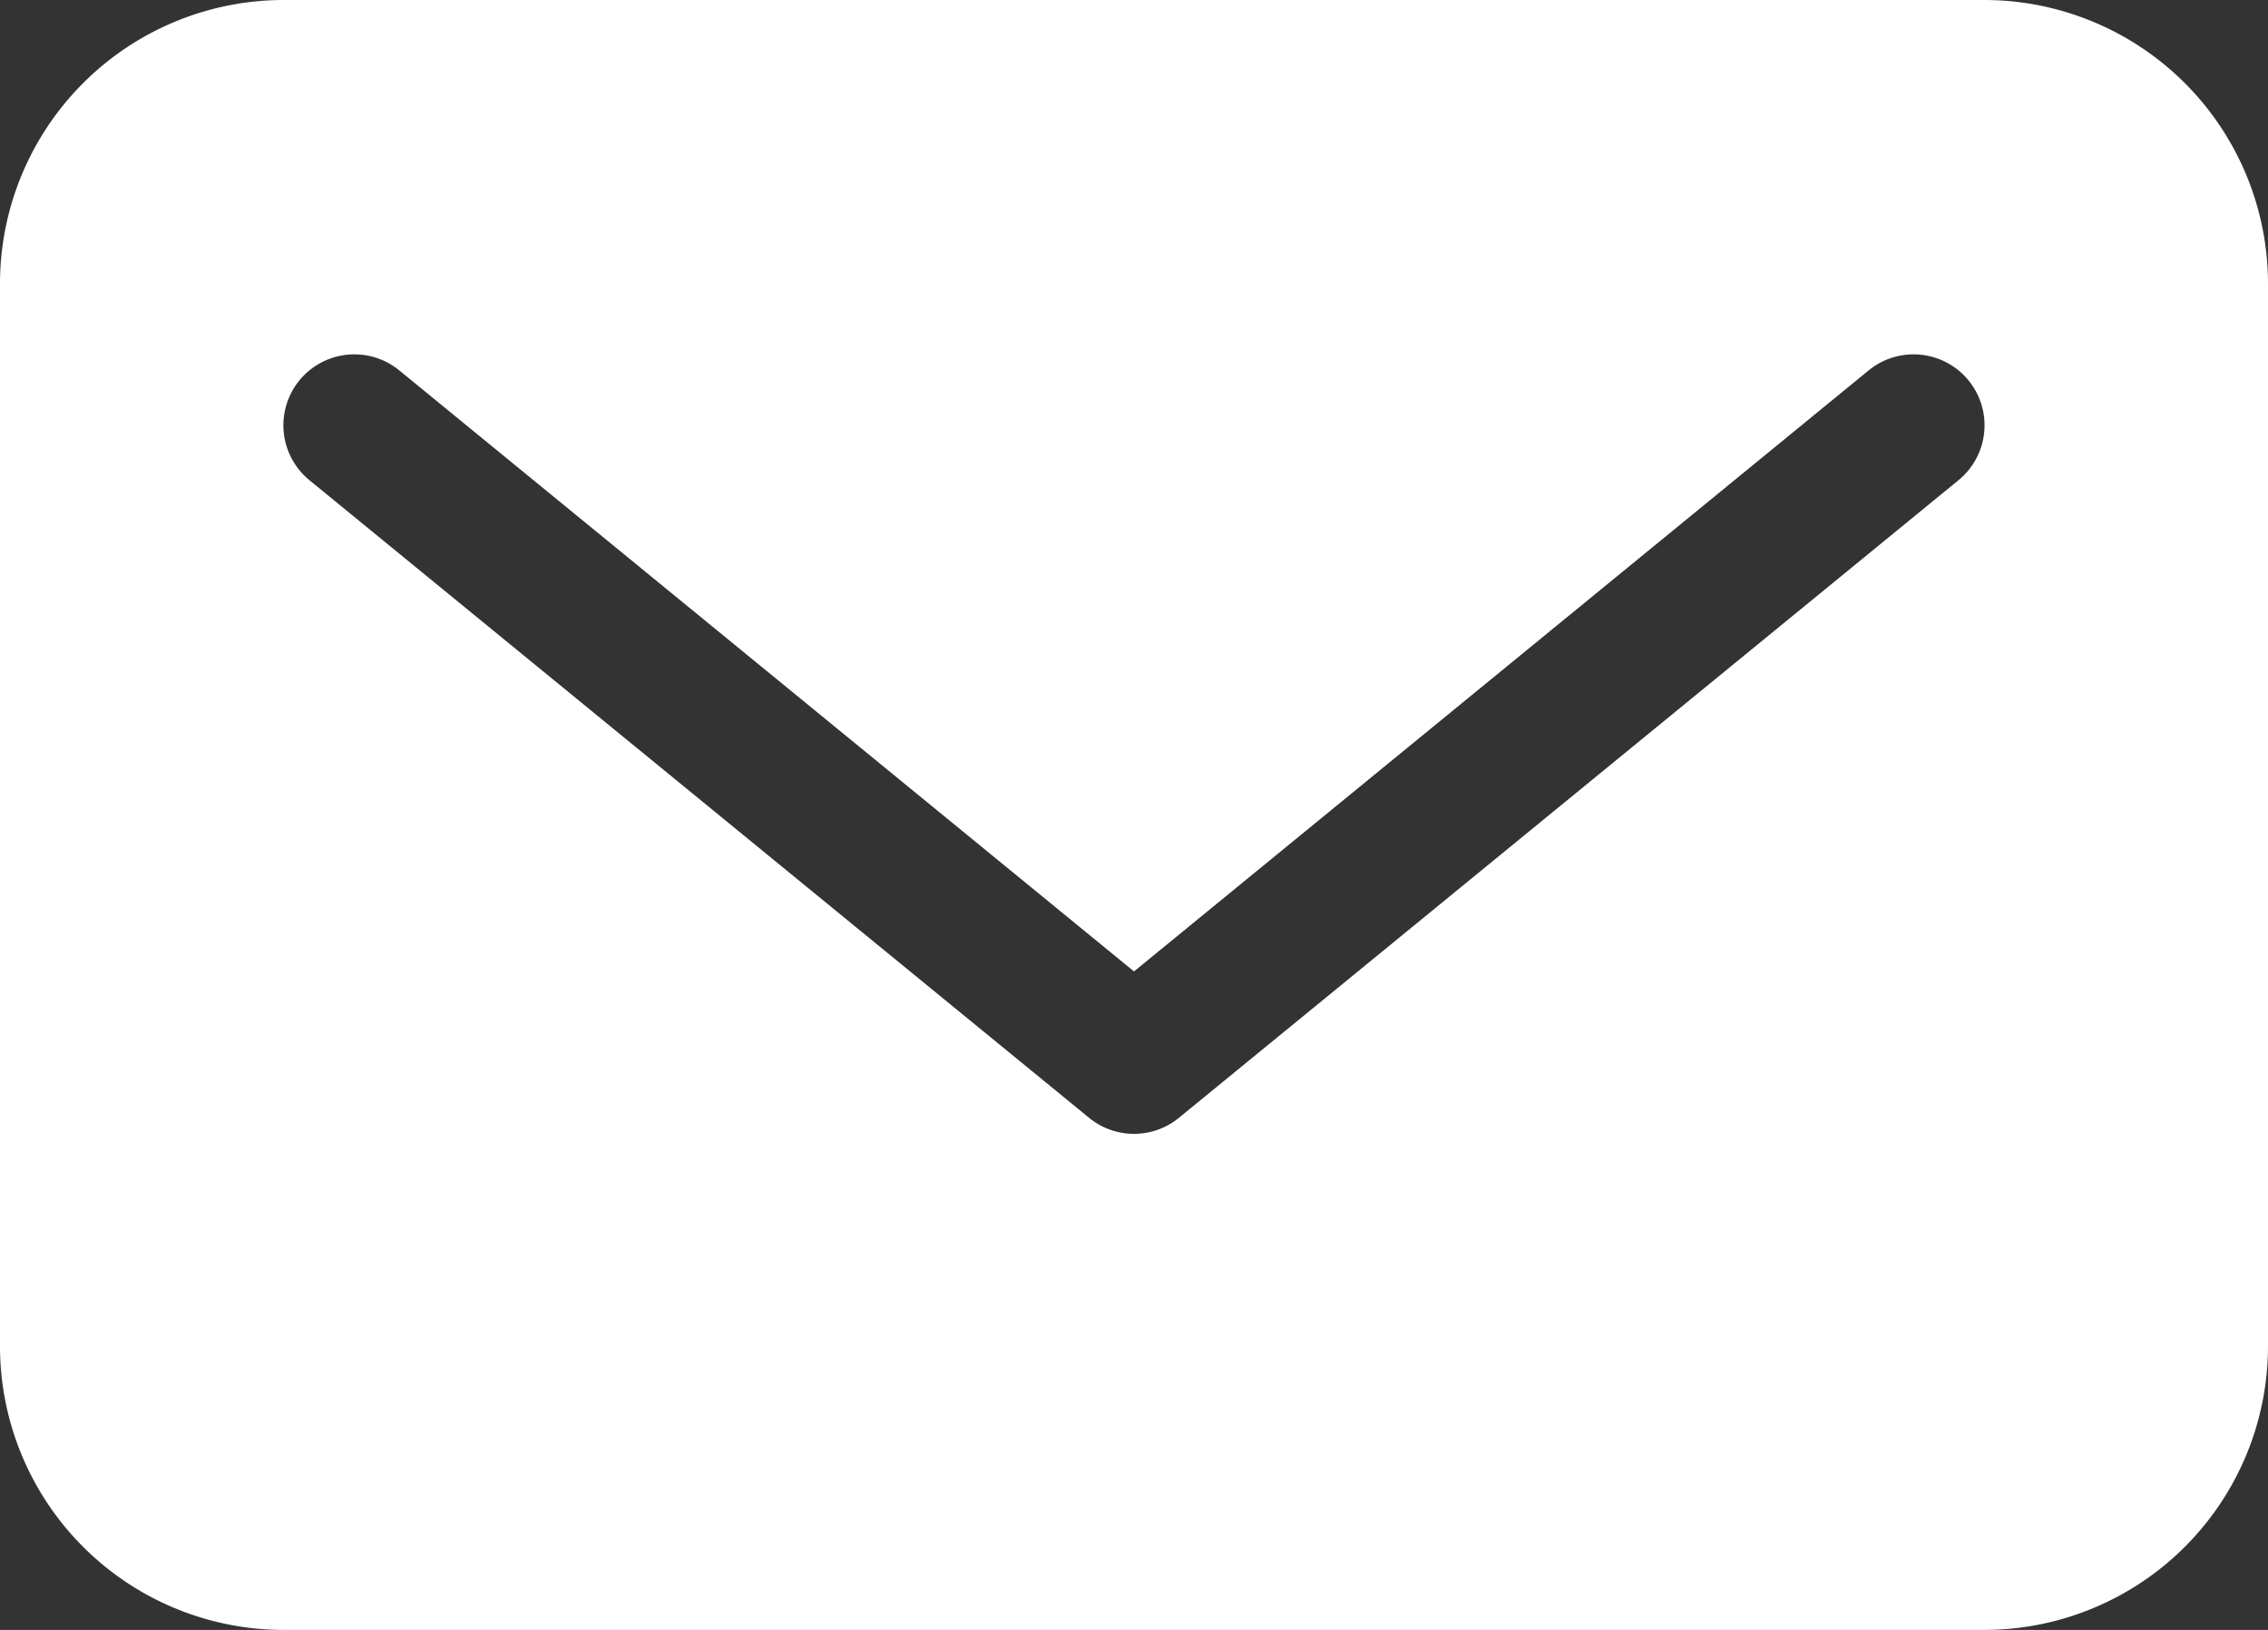 <svg id="icon_mail_w" xmlns="http://www.w3.org/2000/svg" xmlns:xlink="http://www.w3.org/1999/xlink" width="34" height="24.438" viewBox="0 0 34 24.438">
  <rect x="0" y="0" width="34" height="24.438" fill="#333333" stroke="none"/>
  <defs>
    <clipPath id="clip-path">
      <rect id="長方形_37" data-name="長方形 37" width="34" height="24.438" fill="#fff"/>
    </clipPath>
  </defs>
  <g id="グループ_11" data-name="グループ 11" clip-path="url(#clip-path)">
    <path id="パス_15" data-name="パス 15" d="M29.75,0H4.25A4.255,4.255,0,0,0,0,4.25V20.188a4.254,4.254,0,0,0,4.25,4.25h25.5A4.255,4.255,0,0,0,34,20.188V4.25A4.256,4.256,0,0,0,29.75,0m-.39,7.2L17.673,16.76a1.063,1.063,0,0,1-1.346,0L4.639,7.2A1.063,1.063,0,0,1,5.985,5.553L17,14.565,28.014,5.553A1.063,1.063,0,1,1,29.36,7.2" fill="#fff"/>
  </g>
</svg>
